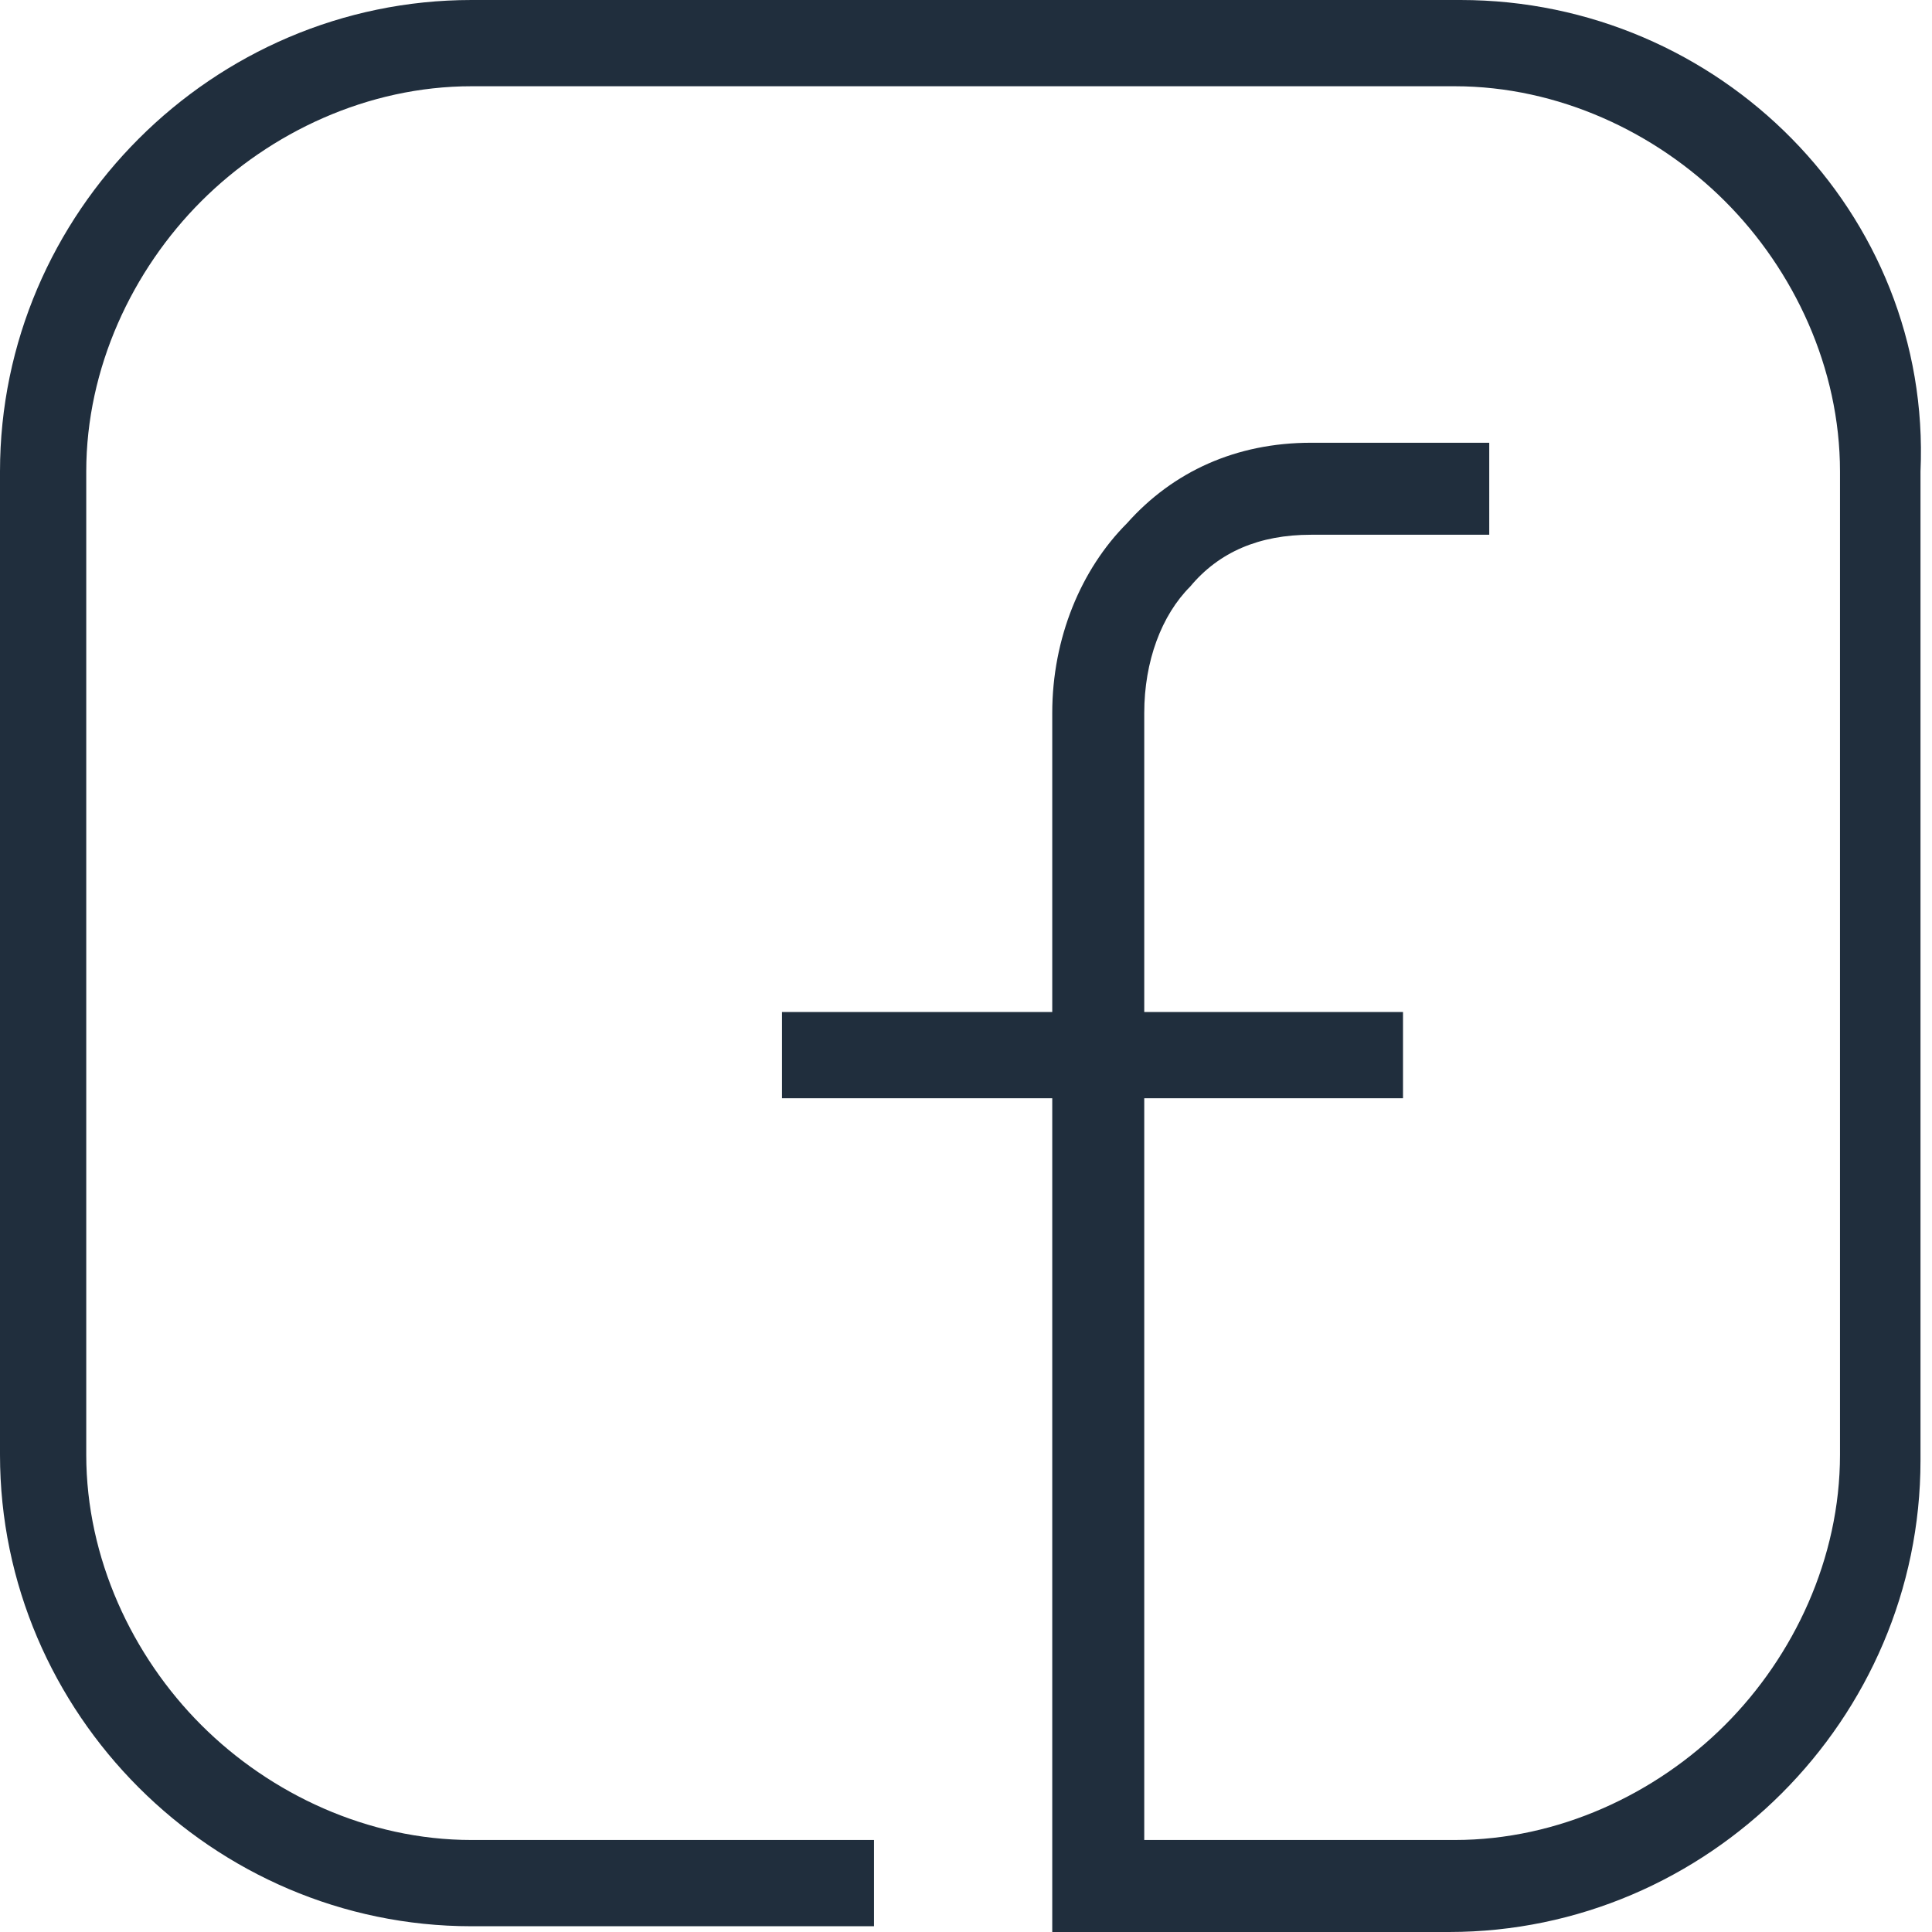 <!-- Generator: Adobe Illustrator 25.0.1, SVG Export Plug-In  --><svg xmlns="http://www.w3.org/2000/svg" xmlns:xlink="http://www.w3.org/1999/xlink" version="1.1" x="0px" y="0px" width="33px" height="33px" viewBox="0 0 33.6 33.6" style="overflow:visible;enable-background:new 0 0 33.6 33.6;fill:url(#CerosGradient_id53356bb34);" xml:space="preserve" aria-hidden="true">
<style type="text/css">
	.st0-66bf44a685da0{fill:#373E4E;}
</style>
<defs><linearGradient class="cerosgradient" data-cerosgradient="true" id="CerosGradient_id53356bb34" gradientUnits="userSpaceOnUse" x1="50%" y1="100%" x2="50%" y2="0%"><stop offset="0%" stop-color="#202E3D"/><stop offset="100%" stop-color="#202E3D"/></linearGradient><linearGradient/>
</defs>
<path class="st0-66bf44a685da0" d="M25.4,0H8.2C3.7,0,0,3.7,0,8.2v17.1c0,4.5,3.7,8.2,8.2,8.2h7v-1.5h-7c-1.8,0-3.5-0.8-4.7-2  c-1.2-1.2-2-2.9-2-4.7V8.2c0-1.8,0.8-3.5,2-4.7c1.2-1.2,2.9-2,4.7-2h17.1c1.8,0,3.5,0.8,4.7,2c1.2,1.2,2,2.9,2,4.7v17.1  c0,1.8-0.8,3.5-2,4.7c-1.2,1.2-2.9,2-4.7,2l-5.4,0V19.1h4.5v-1.5h-4.5l0-5.2c0-0.9,0.3-1.7,0.8-2.2c0.5-0.6,1.2-0.9,2.1-0.9h3.1V7.7  h-3.1c-1.3,0-2.4,0.5-3.2,1.4c-0.8,0.8-1.3,2-1.3,3.3v5.2h-4.7v1.5h4.7v14.5l6.9,0h0c4.5,0,8.2-3.7,8.2-8.2V8.2  C33.6,3.7,29.9,0,25.4,0z" style="fill:url(#CerosGradient_id53356bb34);"/>
</svg>